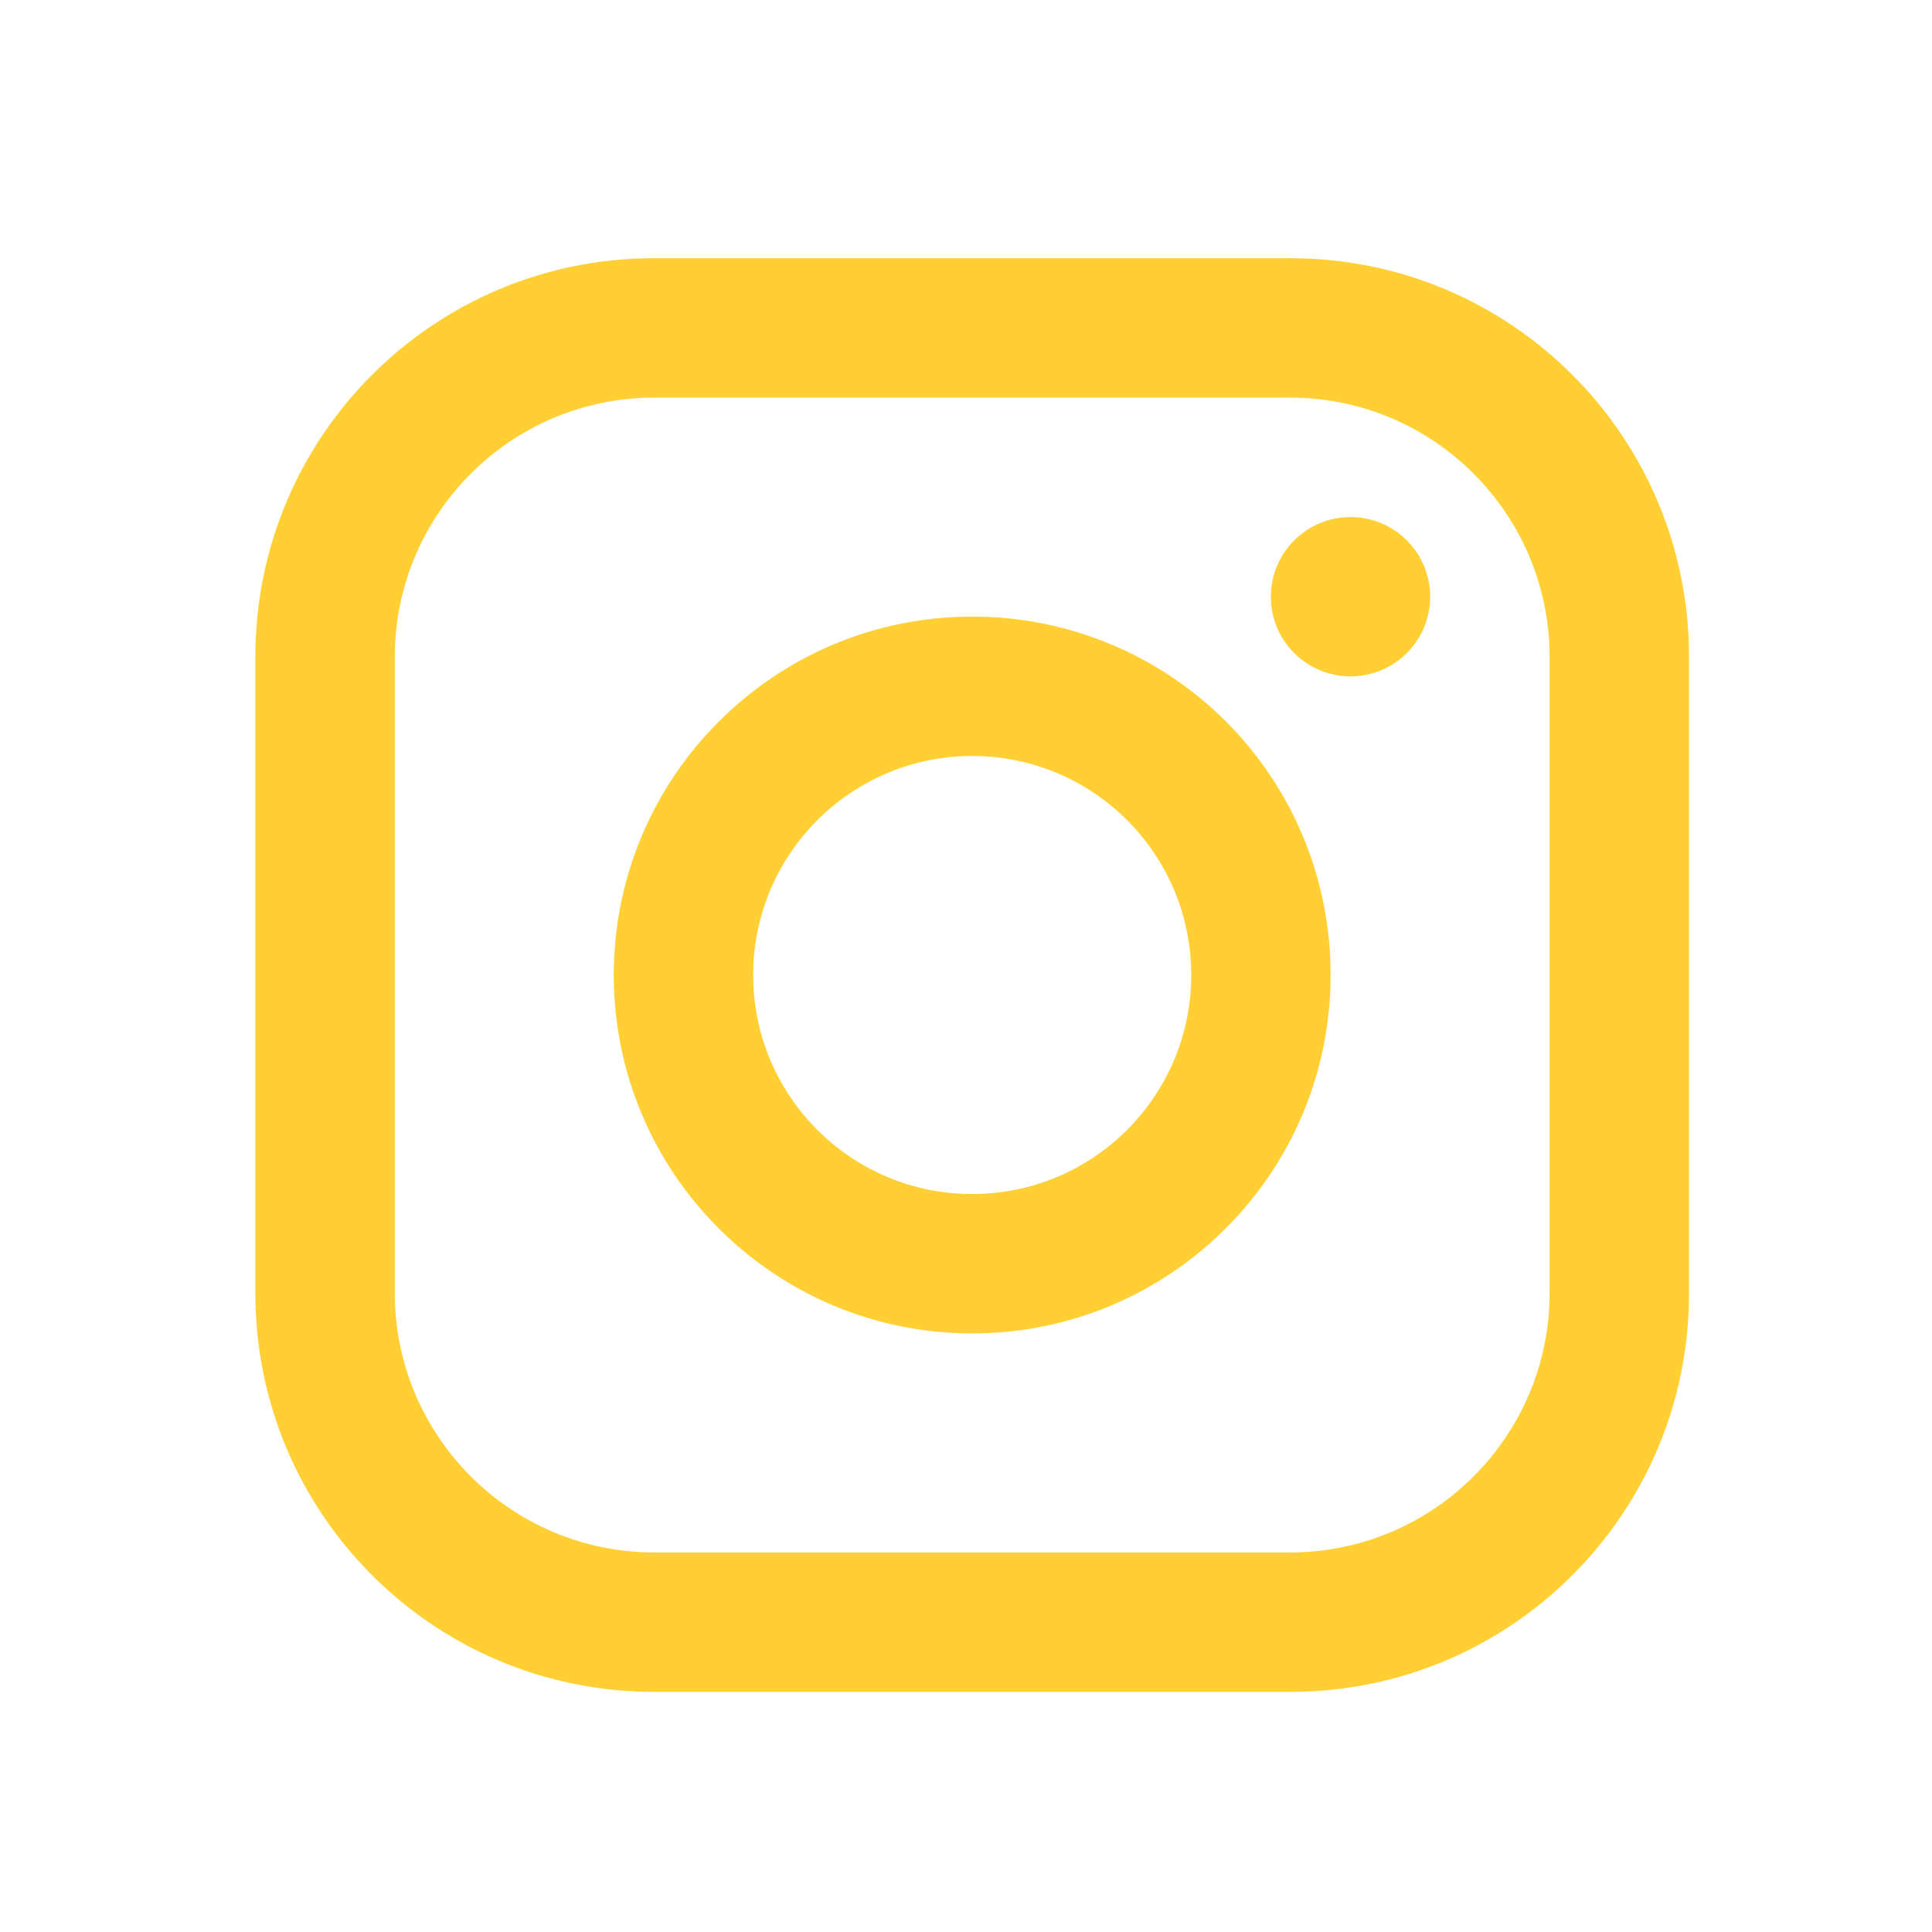 <svg width="64" height="64" viewBox="0 0 64 64" fill="none" xmlns="http://www.w3.org/2000/svg">
<path fill-rule="evenodd" clip-rule="evenodd" d="M42.758 8.554H21.652C14.366 8.554 8.46 14.46 8.46 21.745V42.852C8.46 50.138 14.366 56.044 21.652 56.044H42.758C50.044 56.044 55.95 50.138 55.95 42.852V21.745C55.95 14.46 50.044 8.554 42.758 8.554ZM51.333 42.852C51.319 47.582 47.488 51.412 42.758 51.427H21.652C16.922 51.412 13.091 47.582 13.077 42.852V21.745C13.091 17.016 16.922 13.185 21.652 13.171H42.758C47.488 13.185 51.319 17.016 51.333 21.745V42.852ZM44.737 22.405C46.194 22.405 47.376 21.224 47.376 19.767C47.376 18.31 46.194 17.128 44.737 17.128C43.28 17.128 42.099 18.31 42.099 19.767C42.099 21.224 43.28 22.405 44.737 22.405ZM32.205 20.426C25.648 20.426 20.332 25.742 20.332 32.299C20.332 38.856 25.648 44.171 32.205 44.171C38.762 44.171 44.078 38.856 44.078 32.299C44.085 29.148 42.836 26.124 40.608 23.896C38.38 21.668 35.356 20.419 32.205 20.426ZM24.95 32.299C24.95 36.306 28.198 39.554 32.205 39.554C36.212 39.554 39.461 36.306 39.461 32.299C39.461 28.292 36.212 25.043 32.205 25.043C28.198 25.043 24.95 28.292 24.95 32.299Z" fill="#FFCF33"/>
</svg>
